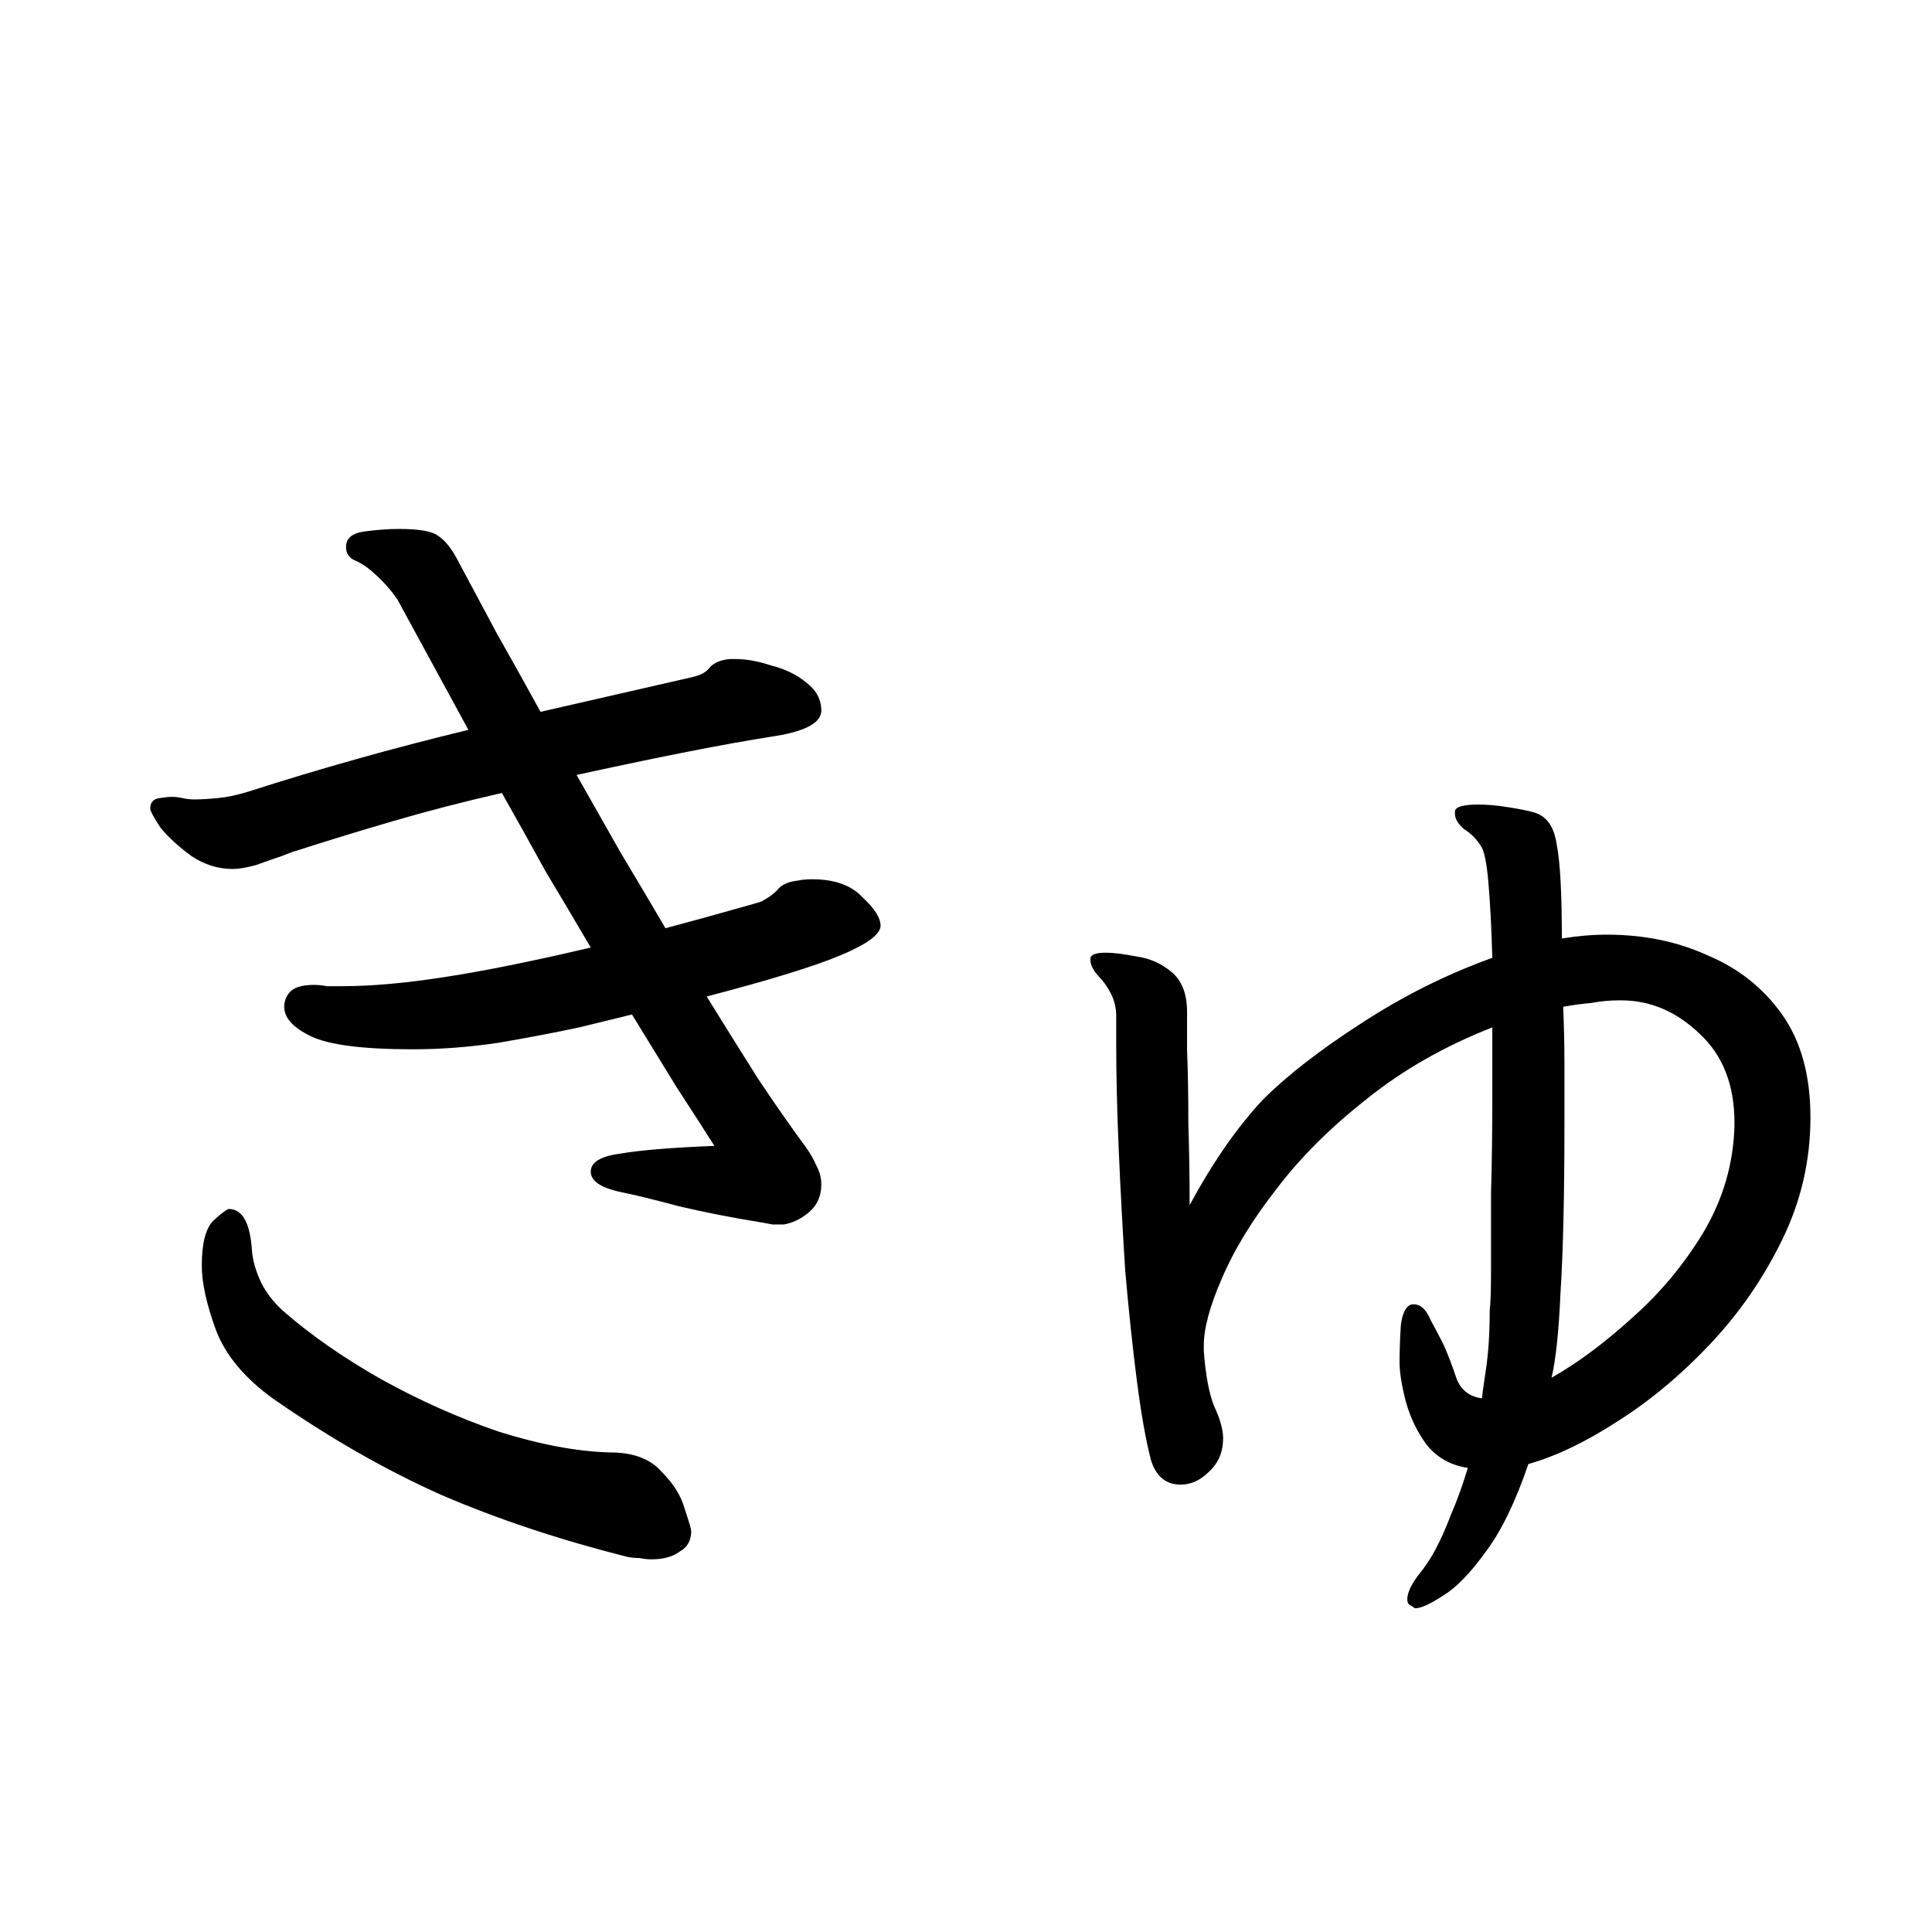 <svg viewBox="0 0 36 36" fill="none" xmlns="http://www.w3.org/2000/svg">
<rect x="0" y="0" width="36" height="36" fill="#808080" stroke="none"/>
<g clip-path="url(#clip0_2044_62)">
<rect width="36" height="36" fill="white"/>
<path d="M13.696 12.28C13.904 12.28 14.128 12.32 14.368 12.4C14.624 12.464 14.84 12.568 15.016 12.712C15.208 12.856 15.304 13.032 15.304 13.24C15.304 13.448 15.056 13.6 14.56 13.696C13.952 13.792 13.328 13.904 12.688 14.032C12.048 14.16 11.4 14.296 10.744 14.44C11.016 14.92 11.288 15.4 11.56 15.88C11.848 16.36 12.128 16.832 12.4 17.296C12.88 17.168 13.288 17.056 13.624 16.96C13.976 16.864 14.168 16.808 14.2 16.792C14.344 16.712 14.448 16.632 14.512 16.552C14.592 16.472 14.712 16.424 14.872 16.408C14.936 16.392 15.024 16.384 15.136 16.384C15.552 16.384 15.864 16.496 16.072 16.72C16.296 16.928 16.408 17.104 16.408 17.248C16.408 17.408 16.16 17.592 15.664 17.8C15.168 18.008 14.336 18.264 13.168 18.568C13.504 19.112 13.824 19.624 14.128 20.104C14.448 20.584 14.744 21.008 15.016 21.376C15.096 21.488 15.16 21.6 15.208 21.712C15.272 21.824 15.304 21.944 15.304 22.072C15.304 22.28 15.232 22.448 15.088 22.576C14.944 22.704 14.784 22.784 14.608 22.816C14.544 22.816 14.472 22.816 14.392 22.816C14.312 22.8 14.224 22.784 14.128 22.768C13.632 22.688 13.144 22.592 12.664 22.48C12.184 22.352 11.824 22.264 11.584 22.216C11.2 22.136 11.008 22.008 11.008 21.832C11.008 21.656 11.192 21.544 11.56 21.496C11.928 21.432 12.512 21.384 13.312 21.352C13.12 21.048 12.888 20.688 12.616 20.272C12.36 19.856 12.08 19.4 11.776 18.904C11.584 18.952 11.256 19.032 10.792 19.144C10.344 19.24 9.84 19.336 9.28 19.432C8.736 19.512 8.208 19.552 7.696 19.552C6.768 19.552 6.136 19.472 5.8 19.312C5.464 19.152 5.296 18.968 5.296 18.76C5.296 18.664 5.328 18.576 5.392 18.496C5.472 18.4 5.624 18.352 5.848 18.352C5.928 18.352 6.008 18.36 6.088 18.376C6.168 18.376 6.224 18.376 6.256 18.376H6.376C6.92 18.376 7.552 18.32 8.272 18.208C9.008 18.096 9.92 17.912 11.008 17.656C10.736 17.192 10.456 16.72 10.168 16.24C9.896 15.744 9.624 15.256 9.352 14.776C8.648 14.936 7.968 15.112 7.312 15.304C6.656 15.496 6.056 15.68 5.512 15.856C5.496 15.856 5.408 15.888 5.248 15.952C5.104 16 4.944 16.056 4.768 16.12C4.592 16.168 4.448 16.192 4.336 16.192C4.064 16.192 3.808 16.112 3.568 15.952C3.328 15.776 3.136 15.6 2.992 15.424C2.864 15.232 2.8 15.112 2.8 15.064C2.8 14.952 2.856 14.888 2.968 14.872C3.08 14.856 3.152 14.848 3.184 14.848C3.264 14.848 3.336 14.856 3.4 14.872C3.48 14.888 3.552 14.896 3.616 14.896C3.744 14.896 3.888 14.888 4.048 14.872C4.224 14.856 4.416 14.816 4.624 14.752C5.968 14.32 7.336 13.936 8.728 13.6L7.408 11.176C7.28 10.984 7.112 10.8 6.904 10.624C6.808 10.544 6.704 10.48 6.592 10.432C6.496 10.384 6.448 10.304 6.448 10.192C6.448 10.032 6.56 9.936 6.784 9.904C7.024 9.872 7.24 9.856 7.432 9.856C7.8 9.856 8.04 9.896 8.152 9.976C8.28 10.056 8.4 10.2 8.512 10.408C8.752 10.856 9 11.32 9.256 11.8C9.528 12.28 9.8 12.768 10.072 13.264L12.904 12.616C13.048 12.584 13.152 12.528 13.216 12.448C13.296 12.352 13.424 12.296 13.6 12.28H13.696ZM11.68 29.008C10.416 28.688 9.264 28.304 8.224 27.856C7.184 27.392 6.136 26.792 5.08 26.056C4.552 25.672 4.2 25.248 4.024 24.784C3.848 24.304 3.76 23.904 3.76 23.584C3.76 23.168 3.832 22.888 3.976 22.744C4.136 22.6 4.232 22.528 4.264 22.528C4.52 22.528 4.664 22.792 4.696 23.32C4.712 23.496 4.768 23.688 4.864 23.896C4.96 24.088 5.096 24.264 5.272 24.424C5.784 24.872 6.392 25.296 7.096 25.696C7.816 26.096 8.552 26.424 9.304 26.68C10.072 26.92 10.76 27.048 11.368 27.064C11.8 27.064 12.12 27.184 12.328 27.424C12.552 27.648 12.696 27.88 12.76 28.12C12.84 28.36 12.88 28.496 12.88 28.528C12.88 28.704 12.808 28.832 12.664 28.912C12.536 29.008 12.36 29.056 12.136 29.056C12.072 29.056 12 29.048 11.92 29.032C11.84 29.032 11.76 29.024 11.68 29.008ZM26.343 24.304C26.471 24.304 26.575 24.4 26.655 24.592C26.751 24.768 26.831 24.92 26.895 25.048C26.975 25.224 27.055 25.432 27.135 25.672C27.215 25.896 27.375 26.024 27.615 26.056C27.615 26.024 27.639 25.848 27.687 25.528C27.735 25.208 27.759 24.832 27.759 24.4C27.775 24.288 27.783 24.04 27.783 23.656C27.783 23.272 27.783 22.8 27.783 22.24C27.799 21.664 27.807 21.072 27.807 20.464V19.144C26.911 19.496 26.127 19.944 25.455 20.488C24.783 21.016 24.223 21.576 23.775 22.168C23.327 22.744 22.991 23.296 22.767 23.824C22.543 24.336 22.431 24.752 22.431 25.072V25.168C22.463 25.616 22.527 25.96 22.623 26.2C22.735 26.44 22.791 26.64 22.791 26.8C22.791 27.056 22.703 27.264 22.527 27.424C22.367 27.584 22.191 27.664 21.999 27.664C21.727 27.664 21.543 27.512 21.447 27.208C21.351 26.84 21.263 26.344 21.183 25.72C21.103 25.096 21.031 24.416 20.967 23.68C20.919 22.928 20.879 22.184 20.847 21.448C20.815 20.712 20.799 20.048 20.799 19.456V18.928C20.799 18.784 20.767 18.648 20.703 18.52C20.639 18.392 20.559 18.28 20.463 18.184C20.367 18.072 20.319 17.976 20.319 17.896V17.848C20.335 17.784 20.431 17.752 20.607 17.752C20.751 17.752 20.943 17.776 21.183 17.824C21.423 17.856 21.639 17.952 21.831 18.112C22.023 18.272 22.119 18.52 22.119 18.856C22.119 18.952 22.119 19.192 22.119 19.576C22.135 19.944 22.143 20.392 22.143 20.92C22.159 21.432 22.167 21.944 22.167 22.456C22.599 21.656 23.055 21 23.535 20.488C23.983 20.04 24.591 19.568 25.359 19.072C26.143 18.56 26.959 18.152 27.807 17.848C27.791 17.288 27.767 16.824 27.735 16.456C27.703 16.072 27.655 15.84 27.591 15.76C27.511 15.632 27.407 15.528 27.279 15.448C27.167 15.352 27.111 15.256 27.111 15.16V15.112C27.127 15.032 27.271 14.992 27.543 14.992C27.719 14.992 27.903 15.008 28.095 15.04C28.303 15.072 28.463 15.104 28.575 15.136C28.815 15.2 28.959 15.4 29.007 15.736C29.071 16.056 29.103 16.64 29.103 17.488C29.391 17.44 29.671 17.416 29.943 17.416C30.631 17.416 31.255 17.544 31.815 17.8C32.391 18.04 32.855 18.408 33.207 18.904C33.559 19.4 33.735 20.04 33.735 20.824C33.735 21.624 33.559 22.384 33.207 23.104C32.855 23.824 32.407 24.472 31.863 25.048C31.319 25.624 30.743 26.104 30.135 26.488C29.543 26.872 28.991 27.136 28.479 27.28C28.239 27.984 27.975 28.528 27.687 28.912C27.399 29.312 27.135 29.584 26.895 29.728C26.655 29.888 26.479 29.968 26.367 29.968C26.367 29.968 26.343 29.952 26.295 29.92C26.247 29.904 26.223 29.864 26.223 29.8C26.223 29.688 26.287 29.544 26.415 29.368C26.559 29.192 26.671 29.024 26.751 28.864C26.847 28.688 26.943 28.472 27.039 28.216C27.151 27.96 27.255 27.672 27.351 27.352C27.031 27.304 26.775 27.16 26.583 26.92C26.407 26.68 26.279 26.416 26.199 26.128C26.119 25.824 26.079 25.576 26.079 25.384C26.079 25.16 26.087 24.928 26.103 24.688C26.135 24.448 26.207 24.32 26.319 24.304H26.343ZM32.319 20.92C32.319 20.216 32.103 19.664 31.671 19.264C31.239 18.848 30.751 18.64 30.207 18.64H30.159C29.999 18.64 29.831 18.656 29.655 18.688C29.479 18.704 29.303 18.728 29.127 18.76C29.143 19.112 29.151 19.472 29.151 19.84C29.151 20.192 29.151 20.552 29.151 20.92C29.151 22.264 29.127 23.312 29.079 24.064C29.047 24.8 28.991 25.336 28.911 25.672C29.391 25.4 29.887 25.032 30.399 24.568C30.927 24.104 31.375 23.568 31.743 22.96C32.111 22.336 32.303 21.672 32.319 20.968V20.92Z" fill="black"/>
</g>
<defs>
<clipPath id="clip0_2044_62">
<rect width="36" height="36" fill="white"/>
</clipPath>
</defs>
</svg>
